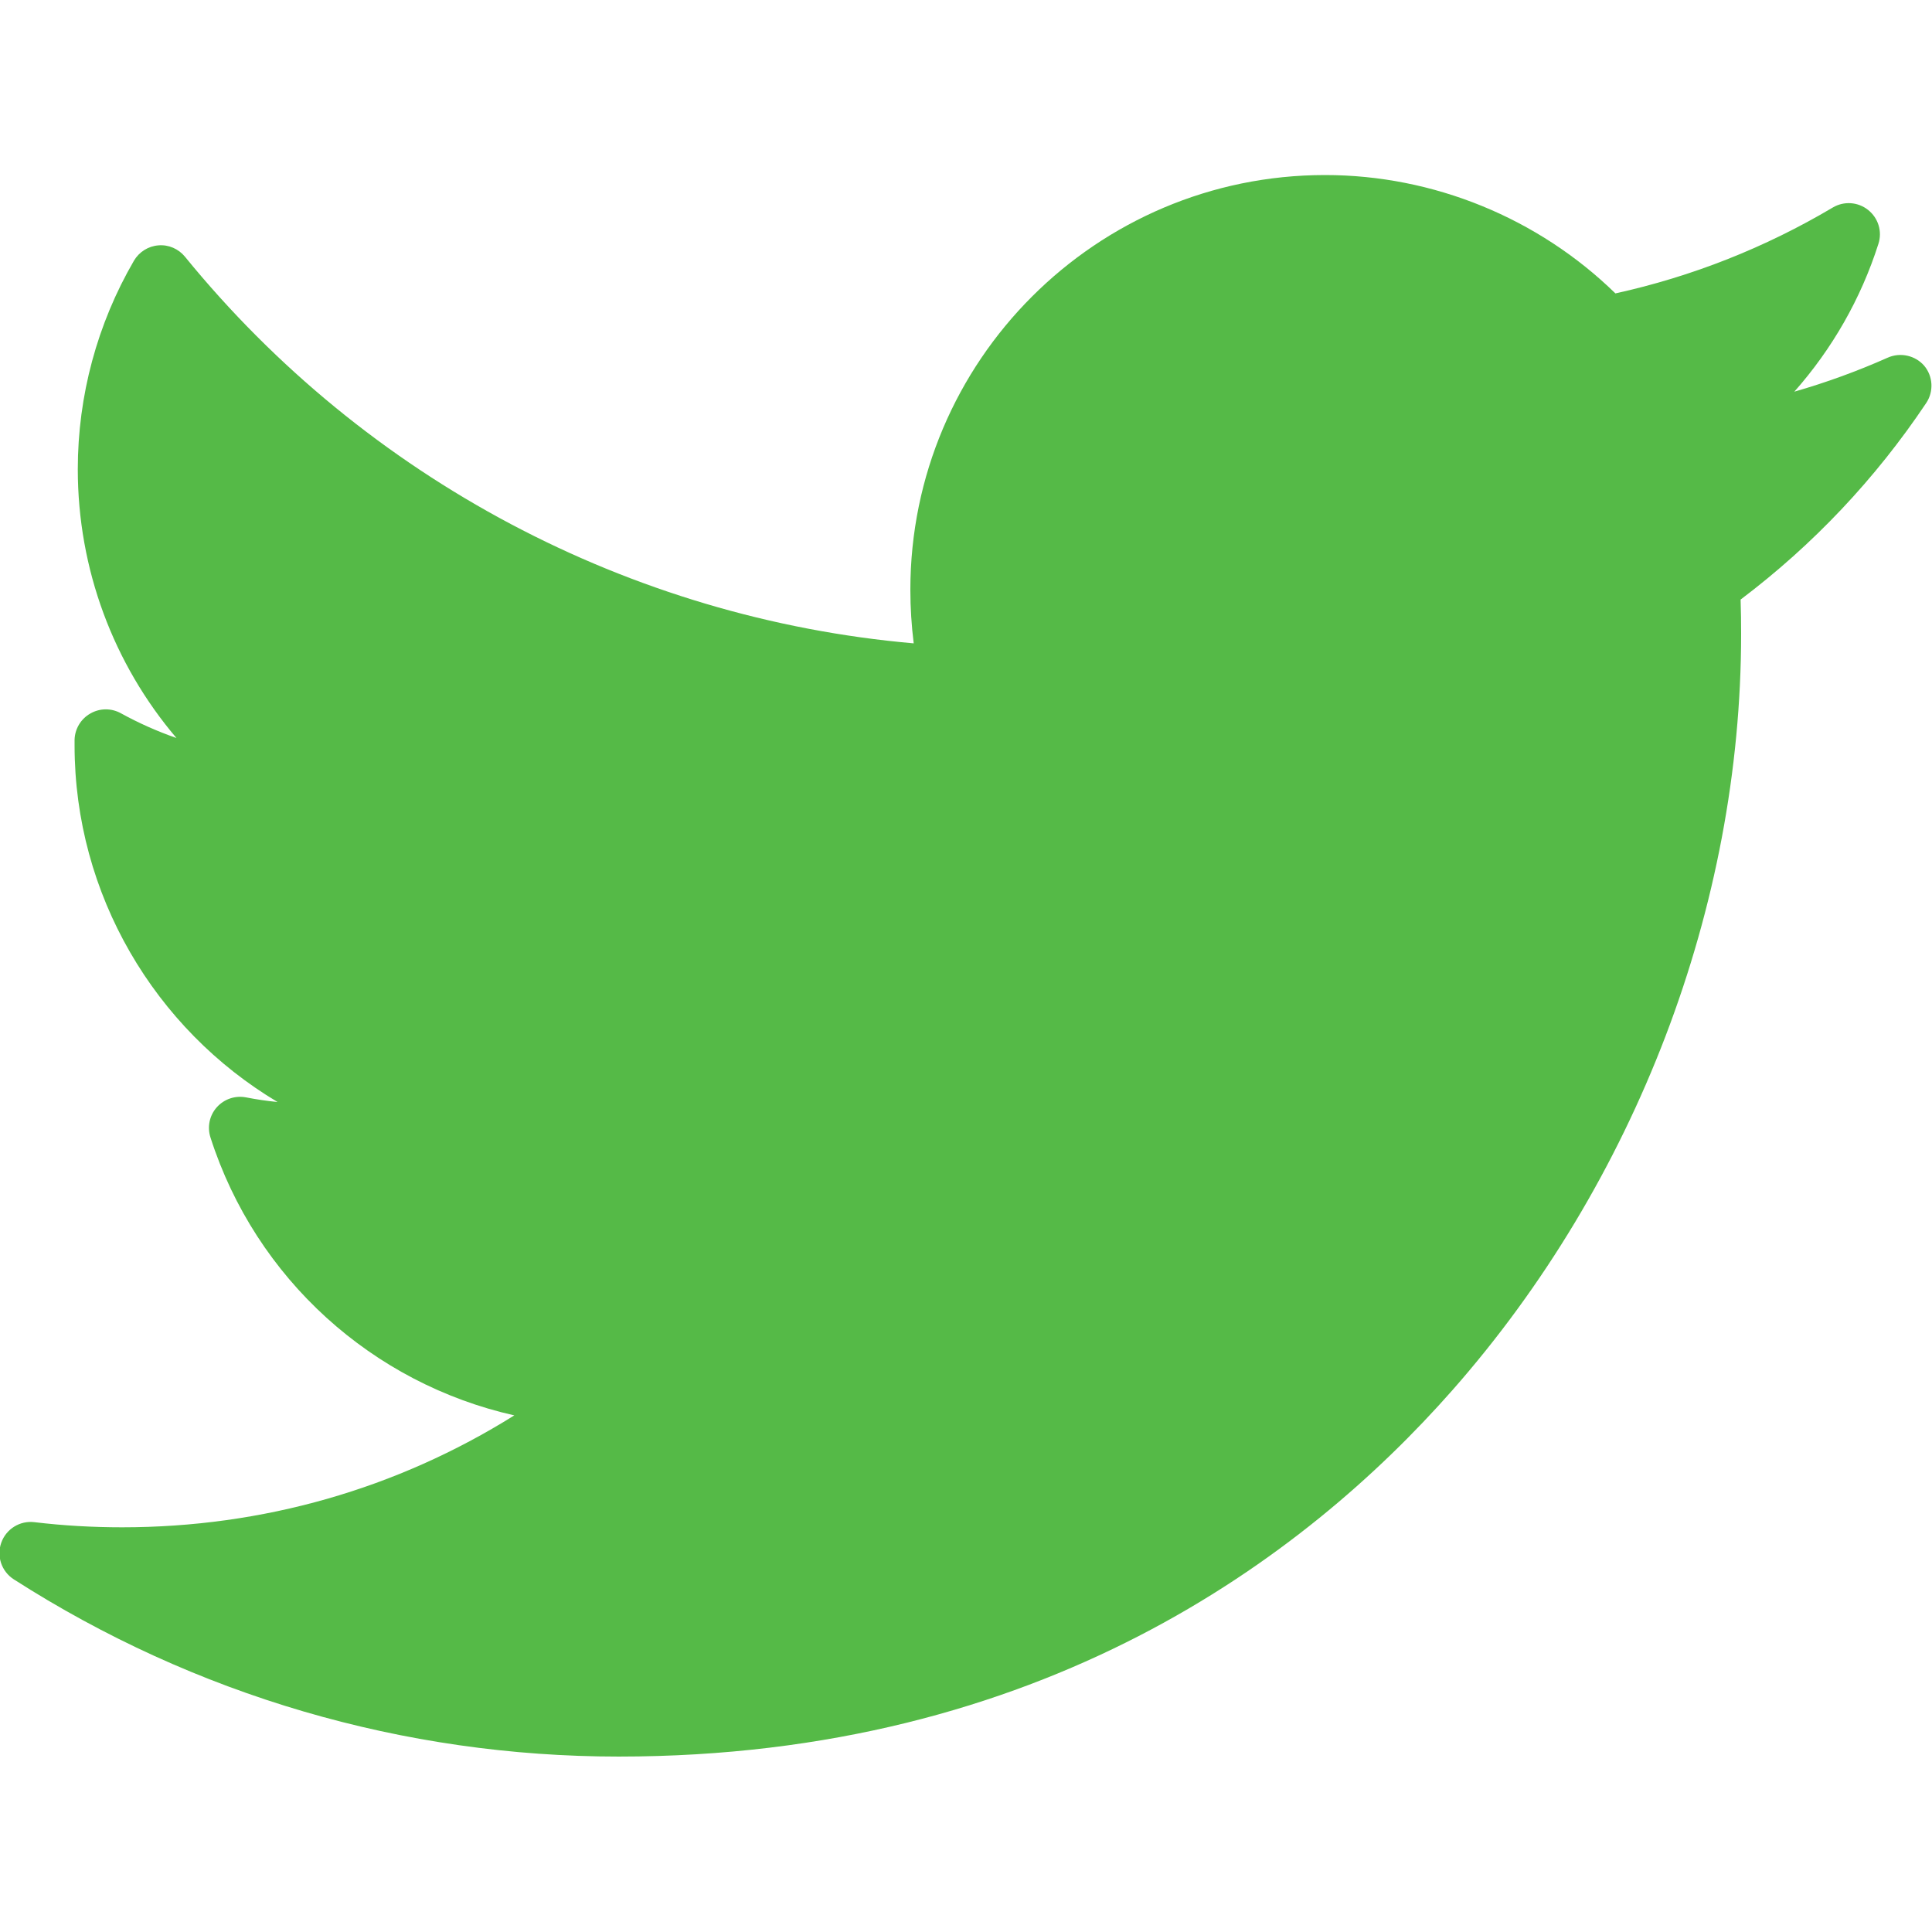 <?xml version="1.0" encoding="utf-8"?>
<!-- Generator: Adobe Illustrator 17.0.0, SVG Export Plug-In . SVG Version: 6.00 Build 0)  -->
<!DOCTYPE svg PUBLIC "-//W3C//DTD SVG 1.1//EN" "http://www.w3.org/Graphics/SVG/1.1/DTD/svg11.dtd">
<svg version="1.1" id="Layer_1" xmlns="http://www.w3.org/2000/svg" xmlns:xlink="http://www.w3.org/1999/xlink" x="0px" y="0px"
	 width="15px" height="15px" viewBox="317.5 392.5 15 15" enable-background="new 317.5 392.5 15 15" xml:space="preserve">
<g id="XMLID_826_">
	<g>
		<path id="XMLID_9_" fill="#55BA47" d="M332.156,395.277c-0.236,0.105-0.478,0.193-0.725,0.264
			c0.293-0.331,0.517-0.721,0.653-1.148c0.031-0.096-0.001-0.2-0.08-0.263c-0.079-0.063-0.188-0.07-0.274-0.019
			c-0.526,0.312-1.093,0.536-1.688,0.667c-0.599-0.585-1.413-0.919-2.254-0.919c-1.776,0-3.22,1.444-3.22,3.22
			c0,0.14,0.009,0.279,0.026,0.416c-2.203-0.193-4.252-1.276-5.658-3.002c-0.05-0.061-0.127-0.095-0.206-0.088
			c-0.079,0.006-0.15,0.051-0.19,0.119c-0.285,0.49-0.436,1.049-0.436,1.619c0,0.776,0.277,1.512,0.766,2.087
			c-0.149-0.052-0.293-0.116-0.431-0.192c-0.074-0.041-0.164-0.041-0.238,0.002c-0.074,0.042-0.12,0.12-0.122,0.204
			c0,0.014,0,0.029,0,0.043c0,1.158,0.623,2.201,1.576,2.769c-0.082-0.008-0.164-0.02-0.245-0.036
			c-0.084-0.016-0.17,0.013-0.227,0.077c-0.057,0.064-0.075,0.153-0.049,0.234c0.353,1.101,1.261,1.911,2.359,2.158
			c-0.911,0.57-1.952,0.869-3.045,0.869c-0.228,0-0.457-0.013-0.682-0.04c-0.112-0.013-0.218,0.053-0.256,0.159
			c-0.038,0.106,0.002,0.224,0.097,0.285c1.404,0.9,3.028,1.376,4.696,1.376c3.278,0,5.329-1.546,6.472-2.843
			c1.425-1.617,2.243-3.758,2.243-5.873c0-0.088-0.001-0.178-0.004-0.267c0.562-0.424,1.047-0.937,1.441-1.526
			c0.06-0.09,0.053-0.208-0.016-0.29C332.37,395.26,332.255,395.233,332.156,395.277z"/>
	</g>
</g>
</svg>
